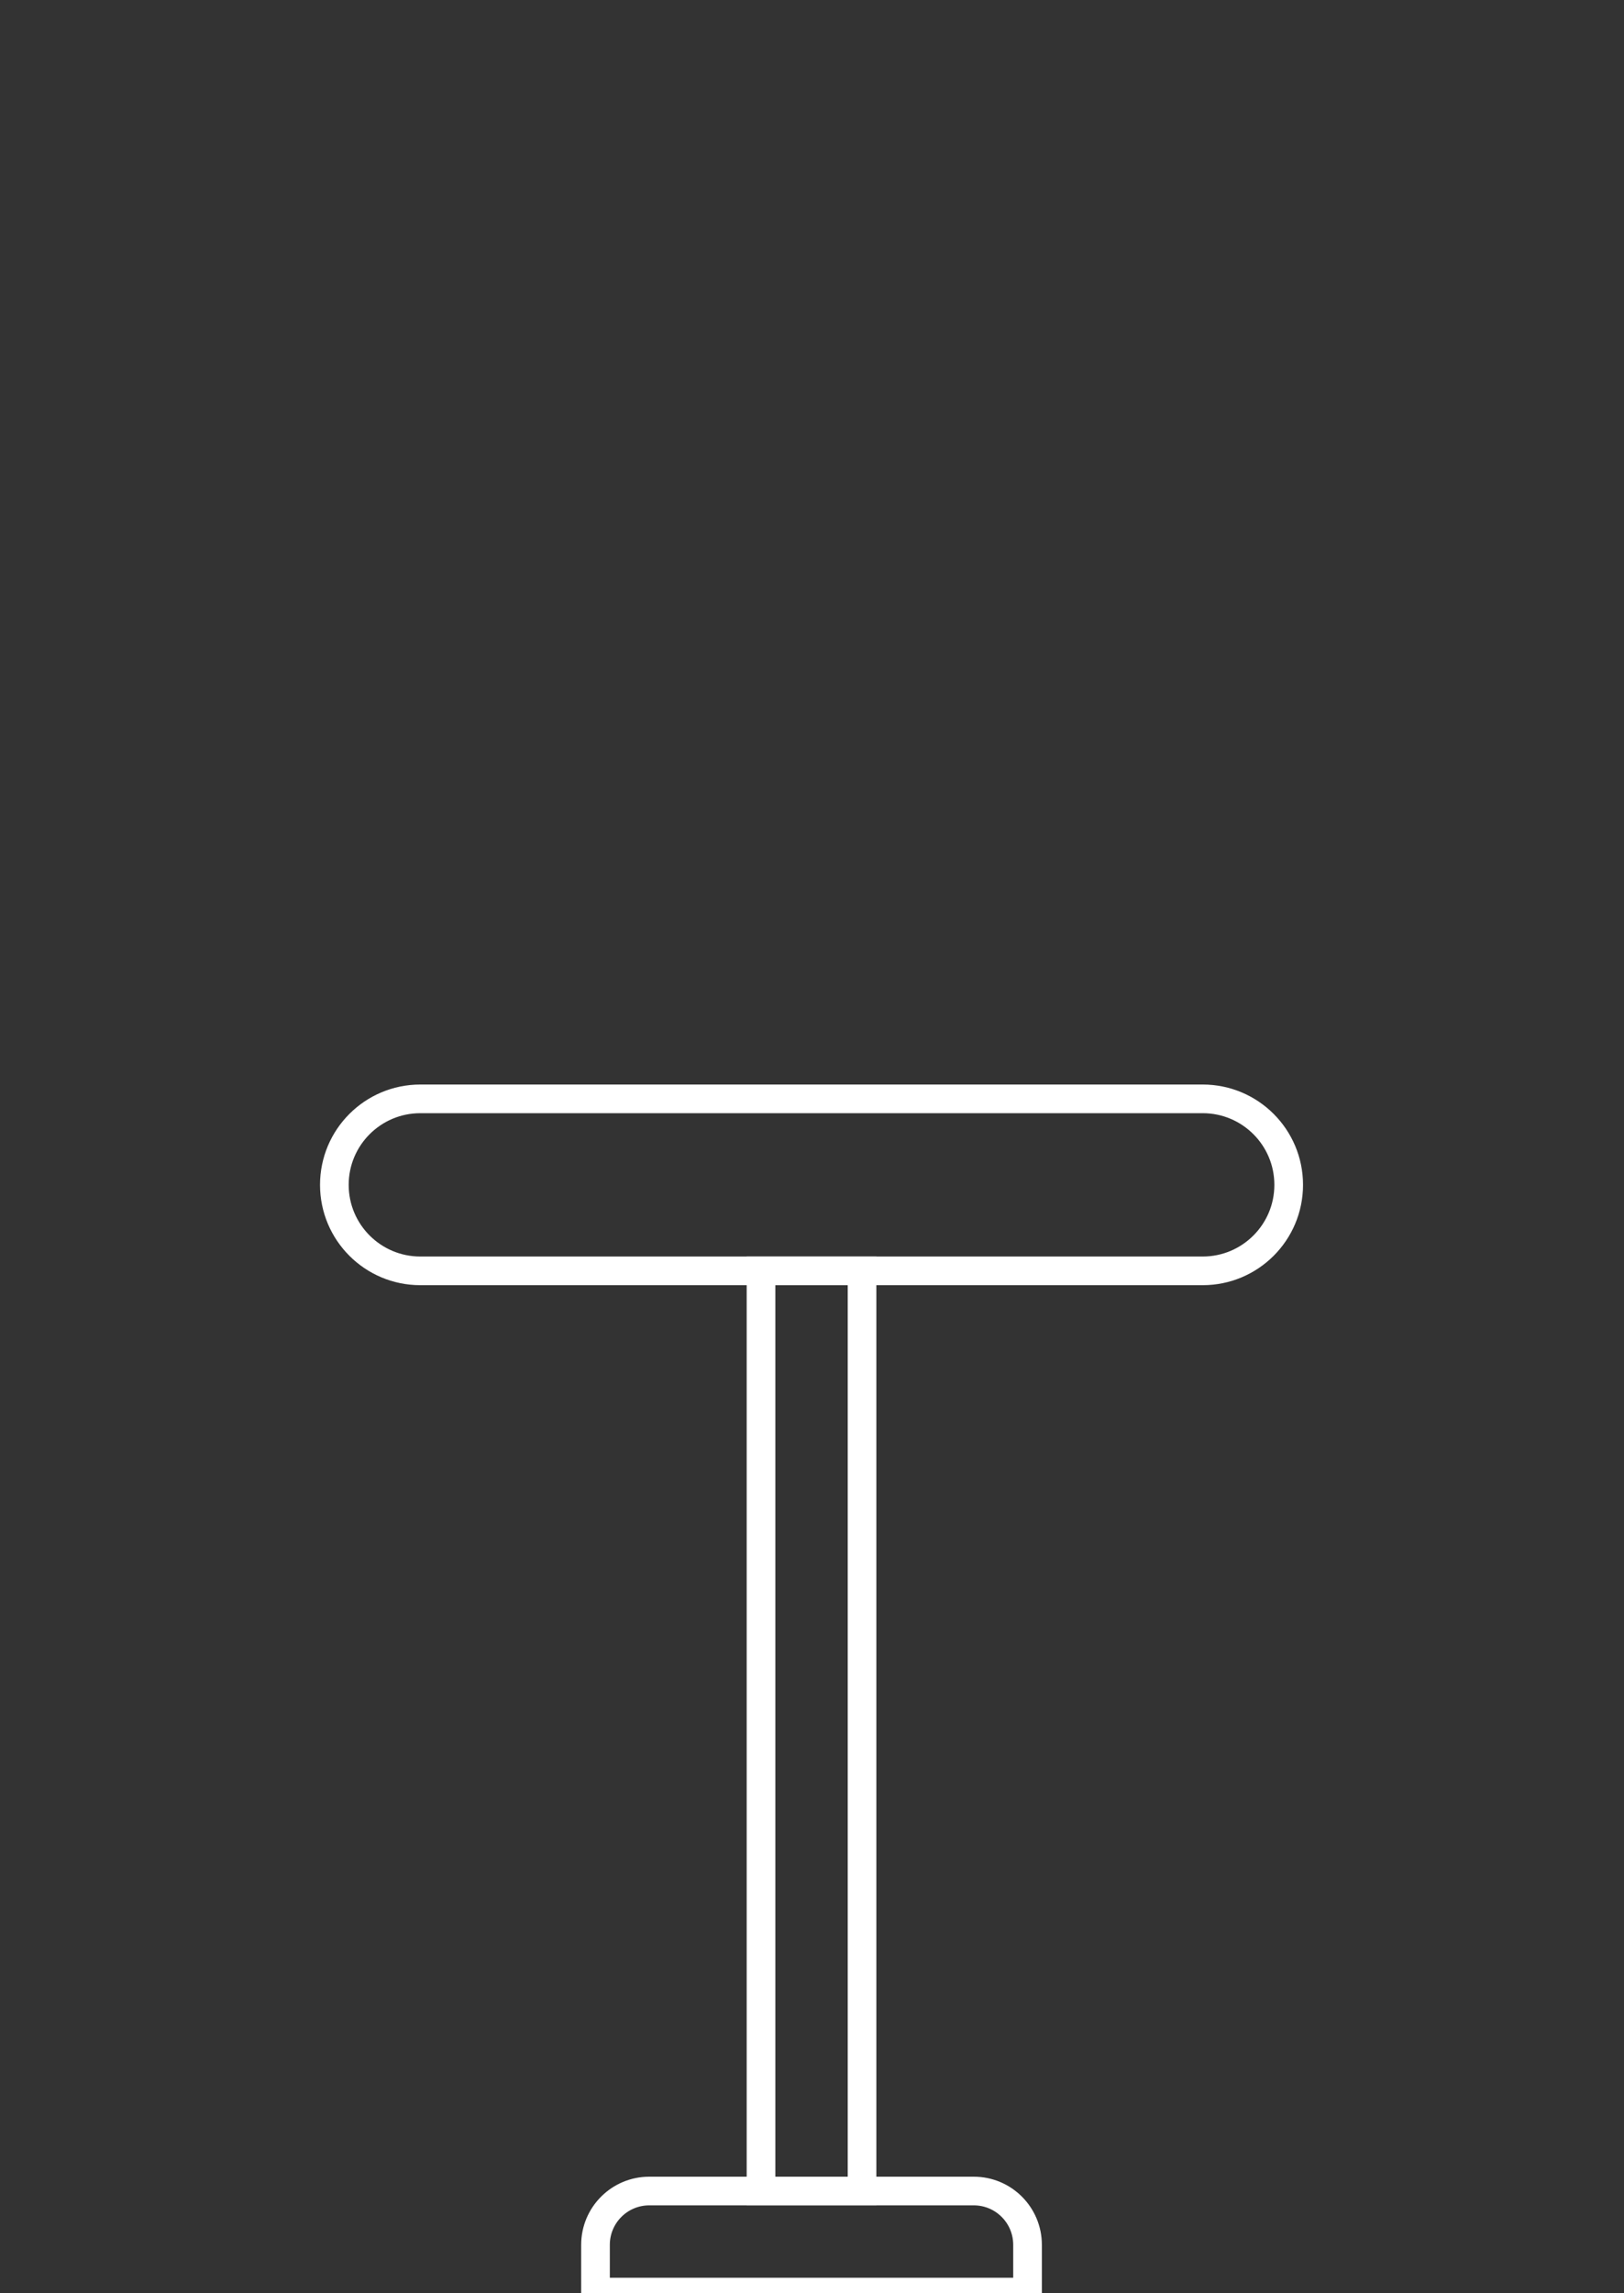 <svg width="170" height="240" viewBox="0 0 170 240" fill="none" xmlns="http://www.w3.org/2000/svg">
<rect x="0" y="0" width="170" height="240" fill="#333333" stroke="none"/>
<g clip-path="url(#clip0_384_5)">
<path d="M44 115H125.9C130.871 115 134.9 119.029 134.9 124V124C134.9 128.971 130.871 133 125.9 133H44C39.029 133 35 128.971 35 124V124C35 119.029 39.029 115 44 115Z" stroke="white" stroke-width="3" stroke-miterlimit="10"/>
<path d="M90.238 133H79.663V229.3H90.238V133Z" stroke="white" stroke-width="3" stroke-miterlimit="10"/>
<path d="M67.962 229.3H101.937C105.042 229.3 107.562 231.821 107.562 234.925V239.875H62.337V234.925C62.337 231.821 64.858 229.3 67.962 229.3Z" stroke="white" stroke-width="3" stroke-miterlimit="10"/>
</g>
<defs>
<clipPath id="clip0_384_5">
<rect width="170" height="240" fill="white"/>
</clipPath>
</defs>
</svg>
